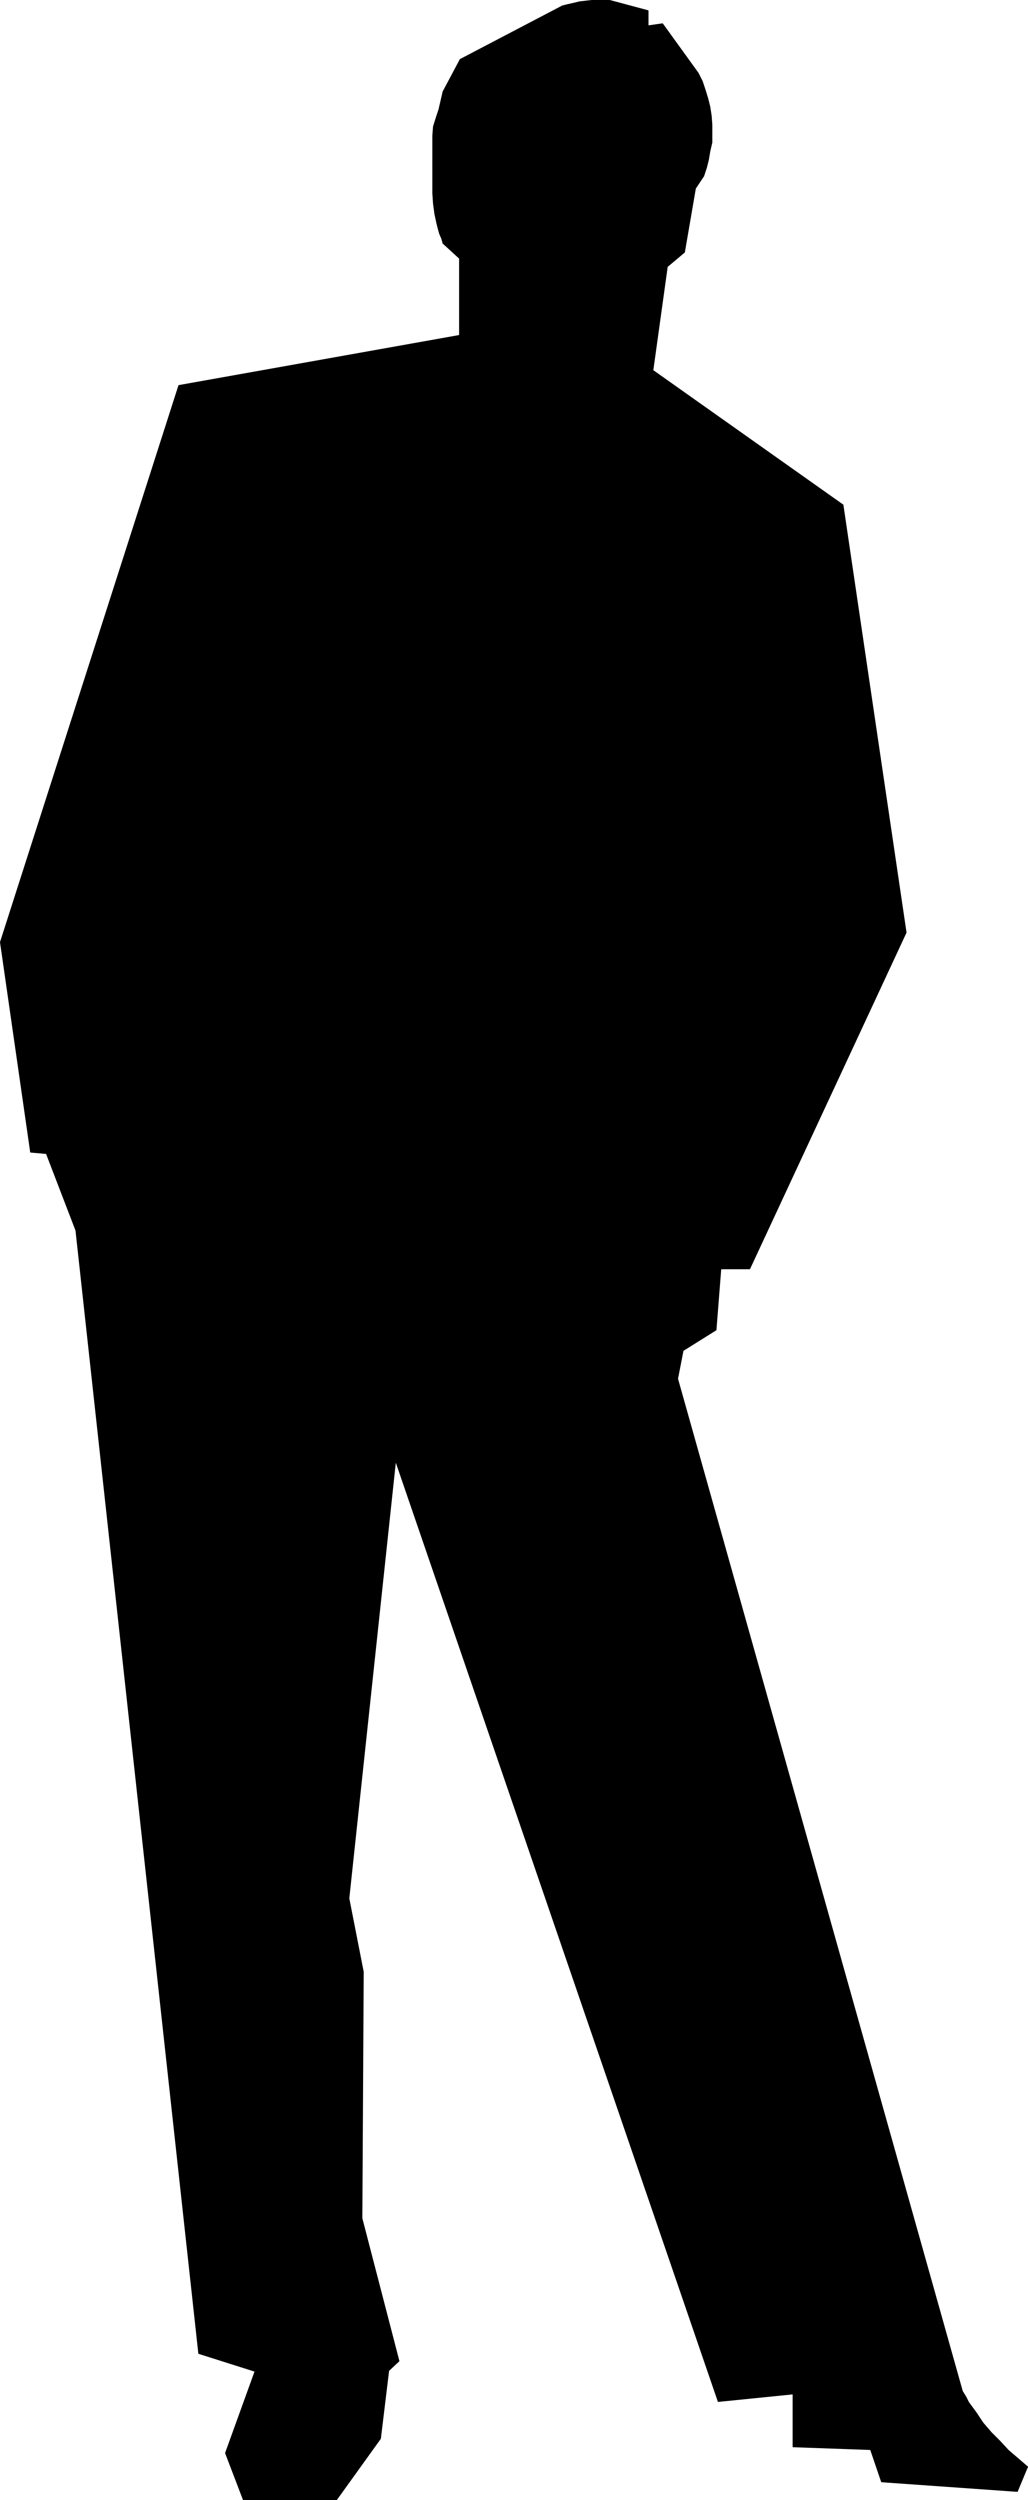 <?xml version="1.0" encoding="UTF-8" standalone="no"?>
<svg
   version="1.0"
   width="64.045mm"
   height="155.711mm"
   id="svg12"
   sodipodi:docname="Man 10.wmf"
   xmlns:inkscape="http://www.inkscape.org/namespaces/inkscape"
   xmlns:sodipodi="http://sodipodi.sourceforge.net/DTD/sodipodi-0.dtd"
   xmlns="http://www.w3.org/2000/svg"
   xmlns:svg="http://www.w3.org/2000/svg">
  <sodipodi:namedview
     id="namedview12"
     pagecolor="#ffffff"
     bordercolor="#000000"
     borderopacity="0.25"
     inkscape:showpageshadow="2"
     inkscape:pageopacity="0.0"
     inkscape:pagecheckerboard="0"
     inkscape:deskcolor="#d1d1d1"
     inkscape:document-units="mm" />
  <defs
     id="defs1">
    <pattern
       id="WMFhbasepattern"
       patternUnits="userSpaceOnUse"
       width="6"
       height="6"
       x="0"
       y="0" />
  </defs>
  <path
     style="fill:#000000;fill-opacity:1;fill-rule:evenodd;stroke:none"
     d="m 143.571,0.081 9.049,2.424 v 3.555 l 3.393,-0.485 8.403,11.635 0.97,1.939 0.646,1.939 0.646,2.101 0.485,1.939 0.323,2.101 0.162,2.101 v 2.101 2.101 l -0.485,2.101 -0.323,1.939 -0.485,1.939 -0.646,1.939 -1.939,2.909 -2.585,15.028 -4.04,3.393 -3.393,24.4 44.76,31.672 14.866,100.671 -36.842,79.18 h -6.787 l -1.131,14.382 -7.756,4.848 -1.293,6.625 67.059,238.347 0.808,1.293 0.646,1.293 1.777,2.424 1.616,2.424 1.939,2.262 2.101,2.101 1.939,2.101 2.262,1.939 2.262,1.939 -2.424,5.817 -31.994,-2.262 -2.585,-7.595 -18.259,-0.646 v -12.443 l -17.613,1.778 -75.947,-221.38 -10.988,102.934 3.393,17.29 -0.323,58.011 8.726,33.611 -2.424,2.262 -1.939,15.998 -10.342,14.382 H 57.283 L 53.082,577.446 60.03,558.217 46.78,554.015 17.856,289.652 10.907,271.554 7.191,271.231 0.081,221.784 42.094,90.733 108.183,78.937 V 60.839 l -3.878,-3.555 -0.323,-1.131 -0.485,-1.131 -0.323,-1.131 -0.323,-1.293 -0.485,-2.262 -0.323,-2.424 -0.162,-2.424 v -2.424 -4.848 -4.201 -2.101 l 0.162,-2.101 0.646,-2.101 0.646,-1.939 0.97,-4.201 4.04,-7.595 24.077,-12.604 1.293,-0.323 1.454,-0.323 1.293,-0.323 1.454,-0.162 1.454,-0.162 h 1.293 1.454 z"
     id="path1" />
  <path
     style="fill:none;stroke:#000000;stroke-width:0.162px;stroke-linecap:round;stroke-linejoin:round;stroke-miterlimit:4;stroke-dasharray:none;stroke-opacity:1"
     d="m 143.571,0.081 9.049,2.424 v 3.555 l 3.393,-0.485 8.403,11.635"
     id="path2" />
  <path
     style="fill:none;stroke:#000000;stroke-width:0.162px;stroke-linecap:round;stroke-linejoin:round;stroke-miterlimit:4;stroke-dasharray:none;stroke-opacity:1"
     d="m 164.416,17.209 0.97,1.939 0.646,1.939 0.646,2.101 0.485,1.939 0.323,2.101 0.162,2.101 v 2.101 2.101"
     id="path3" />
  <path
     style="fill:none;stroke:#000000;stroke-width:0.162px;stroke-linecap:round;stroke-linejoin:round;stroke-miterlimit:4;stroke-dasharray:none;stroke-opacity:1"
     d="m 167.648,33.53 -0.485,2.101 -0.323,1.939 -0.485,1.939 -0.646,1.939"
     id="path4" />
  <path
     style="fill:none;stroke:#000000;stroke-width:0.162px;stroke-linecap:round;stroke-linejoin:round;stroke-miterlimit:4;stroke-dasharray:none;stroke-opacity:1"
     d="m 165.709,41.448 -1.939,2.909 -2.585,15.028 -4.04,3.393 -3.393,24.4 44.76,31.672 14.866,100.671 -36.842,79.18 h -6.787 l -1.131,14.382 -7.756,4.848 -1.293,6.625 67.059,238.347"
     id="path5" />
  <path
     style="fill:none;stroke:#000000;stroke-width:0.162px;stroke-linecap:round;stroke-linejoin:round;stroke-miterlimit:4;stroke-dasharray:none;stroke-opacity:1"
     d="m 226.628,562.903 0.808,1.293 0.646,1.293 1.777,2.424 1.616,2.424 1.939,2.262 2.101,2.101 1.939,2.101 2.262,1.939 2.262,1.939"
     id="path6" />
  <path
     style="fill:none;stroke:#000000;stroke-width:0.162px;stroke-linecap:round;stroke-linejoin:round;stroke-miterlimit:4;stroke-dasharray:none;stroke-opacity:1"
     d="m 241.979,580.678 -2.424,5.817 -31.994,-2.262 -2.585,-7.595 -18.259,-0.646 v -12.443 l -17.613,1.778 -75.947,-221.38 -10.988,102.934 3.393,17.29 -0.323,58.011 8.726,33.611 -2.424,2.262 -1.939,15.998 -10.342,14.382 H 57.283 L 53.082,577.446 60.03,558.217 46.78,554.015 17.856,289.652 10.907,271.554 7.191,271.231 0.081,221.784 42.094,90.733 108.183,78.937 V 60.839 L 104.305,57.284"
     id="path7" />
  <path
     style="fill:none;stroke:#000000;stroke-width:0.162px;stroke-linecap:round;stroke-linejoin:round;stroke-miterlimit:4;stroke-dasharray:none;stroke-opacity:1"
     d="m 104.305,57.284 -0.323,-1.131 -0.485,-1.131 -0.323,-1.131 -0.323,-1.293 -0.485,-2.262 -0.323,-2.424 -0.162,-2.424 v -2.424 -4.848"
     id="path8" />
  <path
     style="fill:none;stroke:#000000;stroke-width:0.162px;stroke-linecap:round;stroke-linejoin:round;stroke-miterlimit:4;stroke-dasharray:none;stroke-opacity:1"
     d="m 101.881,38.216 v -4.201 -2.101 l 0.162,-2.101"
     id="path9" />
  <path
     style="fill:none;stroke:#000000;stroke-width:0.162px;stroke-linecap:round;stroke-linejoin:round;stroke-miterlimit:4;stroke-dasharray:none;stroke-opacity:1"
     d="m 102.043,29.814 0.646,-2.101 0.646,-1.939 0.97,-4.201"
     id="path10" />
  <path
     style="fill:none;stroke:#000000;stroke-width:0.162px;stroke-linecap:round;stroke-linejoin:round;stroke-miterlimit:4;stroke-dasharray:none;stroke-opacity:1"
     d="M 104.305,21.572 108.345,13.978 132.422,1.374"
     id="path11" />
  <path
     style="fill:none;stroke:#000000;stroke-width:0.162px;stroke-linecap:round;stroke-linejoin:round;stroke-miterlimit:4;stroke-dasharray:none;stroke-opacity:1"
     d="m 132.422,1.374 1.293,-0.323 1.454,-0.323 1.293,-0.323 1.454,-0.162 1.454,-0.162 h 1.293 1.454 1.454"
     id="path12" />
</svg>

